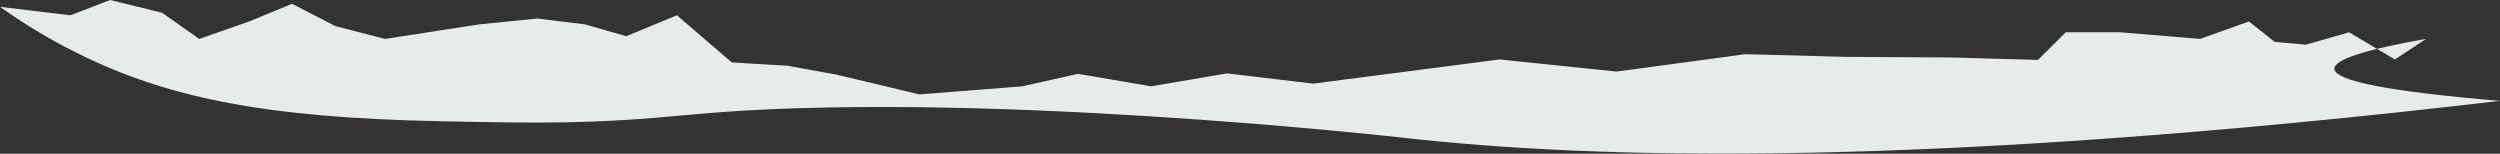 <?xml version="1.0" encoding="UTF-8"?> <svg xmlns="http://www.w3.org/2000/svg" id="_Слой_2" data-name="Слой 2" viewBox="0 0 602.99 37.08"><rect x="0" y="0" width="602.99" height="37.08" fill="#333333" stroke="none"/> <defs> <style> .cls-1 { fill: #e6ecec; } </style> </defs> <g id="_Слой_2-2" data-name="Слой 2"> <path class="cls-1" d="M15.93,11.45C8.86,7.72,3.41,4.07,0,1.65L16.98,3.69,26.56,0l12.52,3.07,8.98,6.32,12.02-4.21L70.44,.92l10.45,5.38,11.97,3.09,22.79-3.52,13.93-1.4,11.45,1.4,10.01,2.86,12.23-5.04,13.23,11.36,13.47,.81,11.81,2.14,19.98,4.77,24.83-1.95,13.43-3.01,17.66,3.01,18.26-3.12,20.81,2.47,44.94-5.83,28.28,2.92,31.01-4.19,24.07,.64,25.55,.15,20.96,.59,6.68-6.66h13.12l19.33,1.59,11.74-4.21,6.21,4.93,7.55,.67,10.4-2.98,11.05,6.55,7.53-4.97c-14.82,2.61-22.19,5.02-22.13,7.22,.08,2.94,13.4,5.52,39.97,7.74-138.65,16.23-217.96,14.21-265.41,8.8,0,0-104.91-11.83-171.5-5.43-23.5,2.26-35.48,2.02-59.45,1.55-42.99-.85-67.62-5.65-90.7-17.83Z"></path> </g> </svg> 